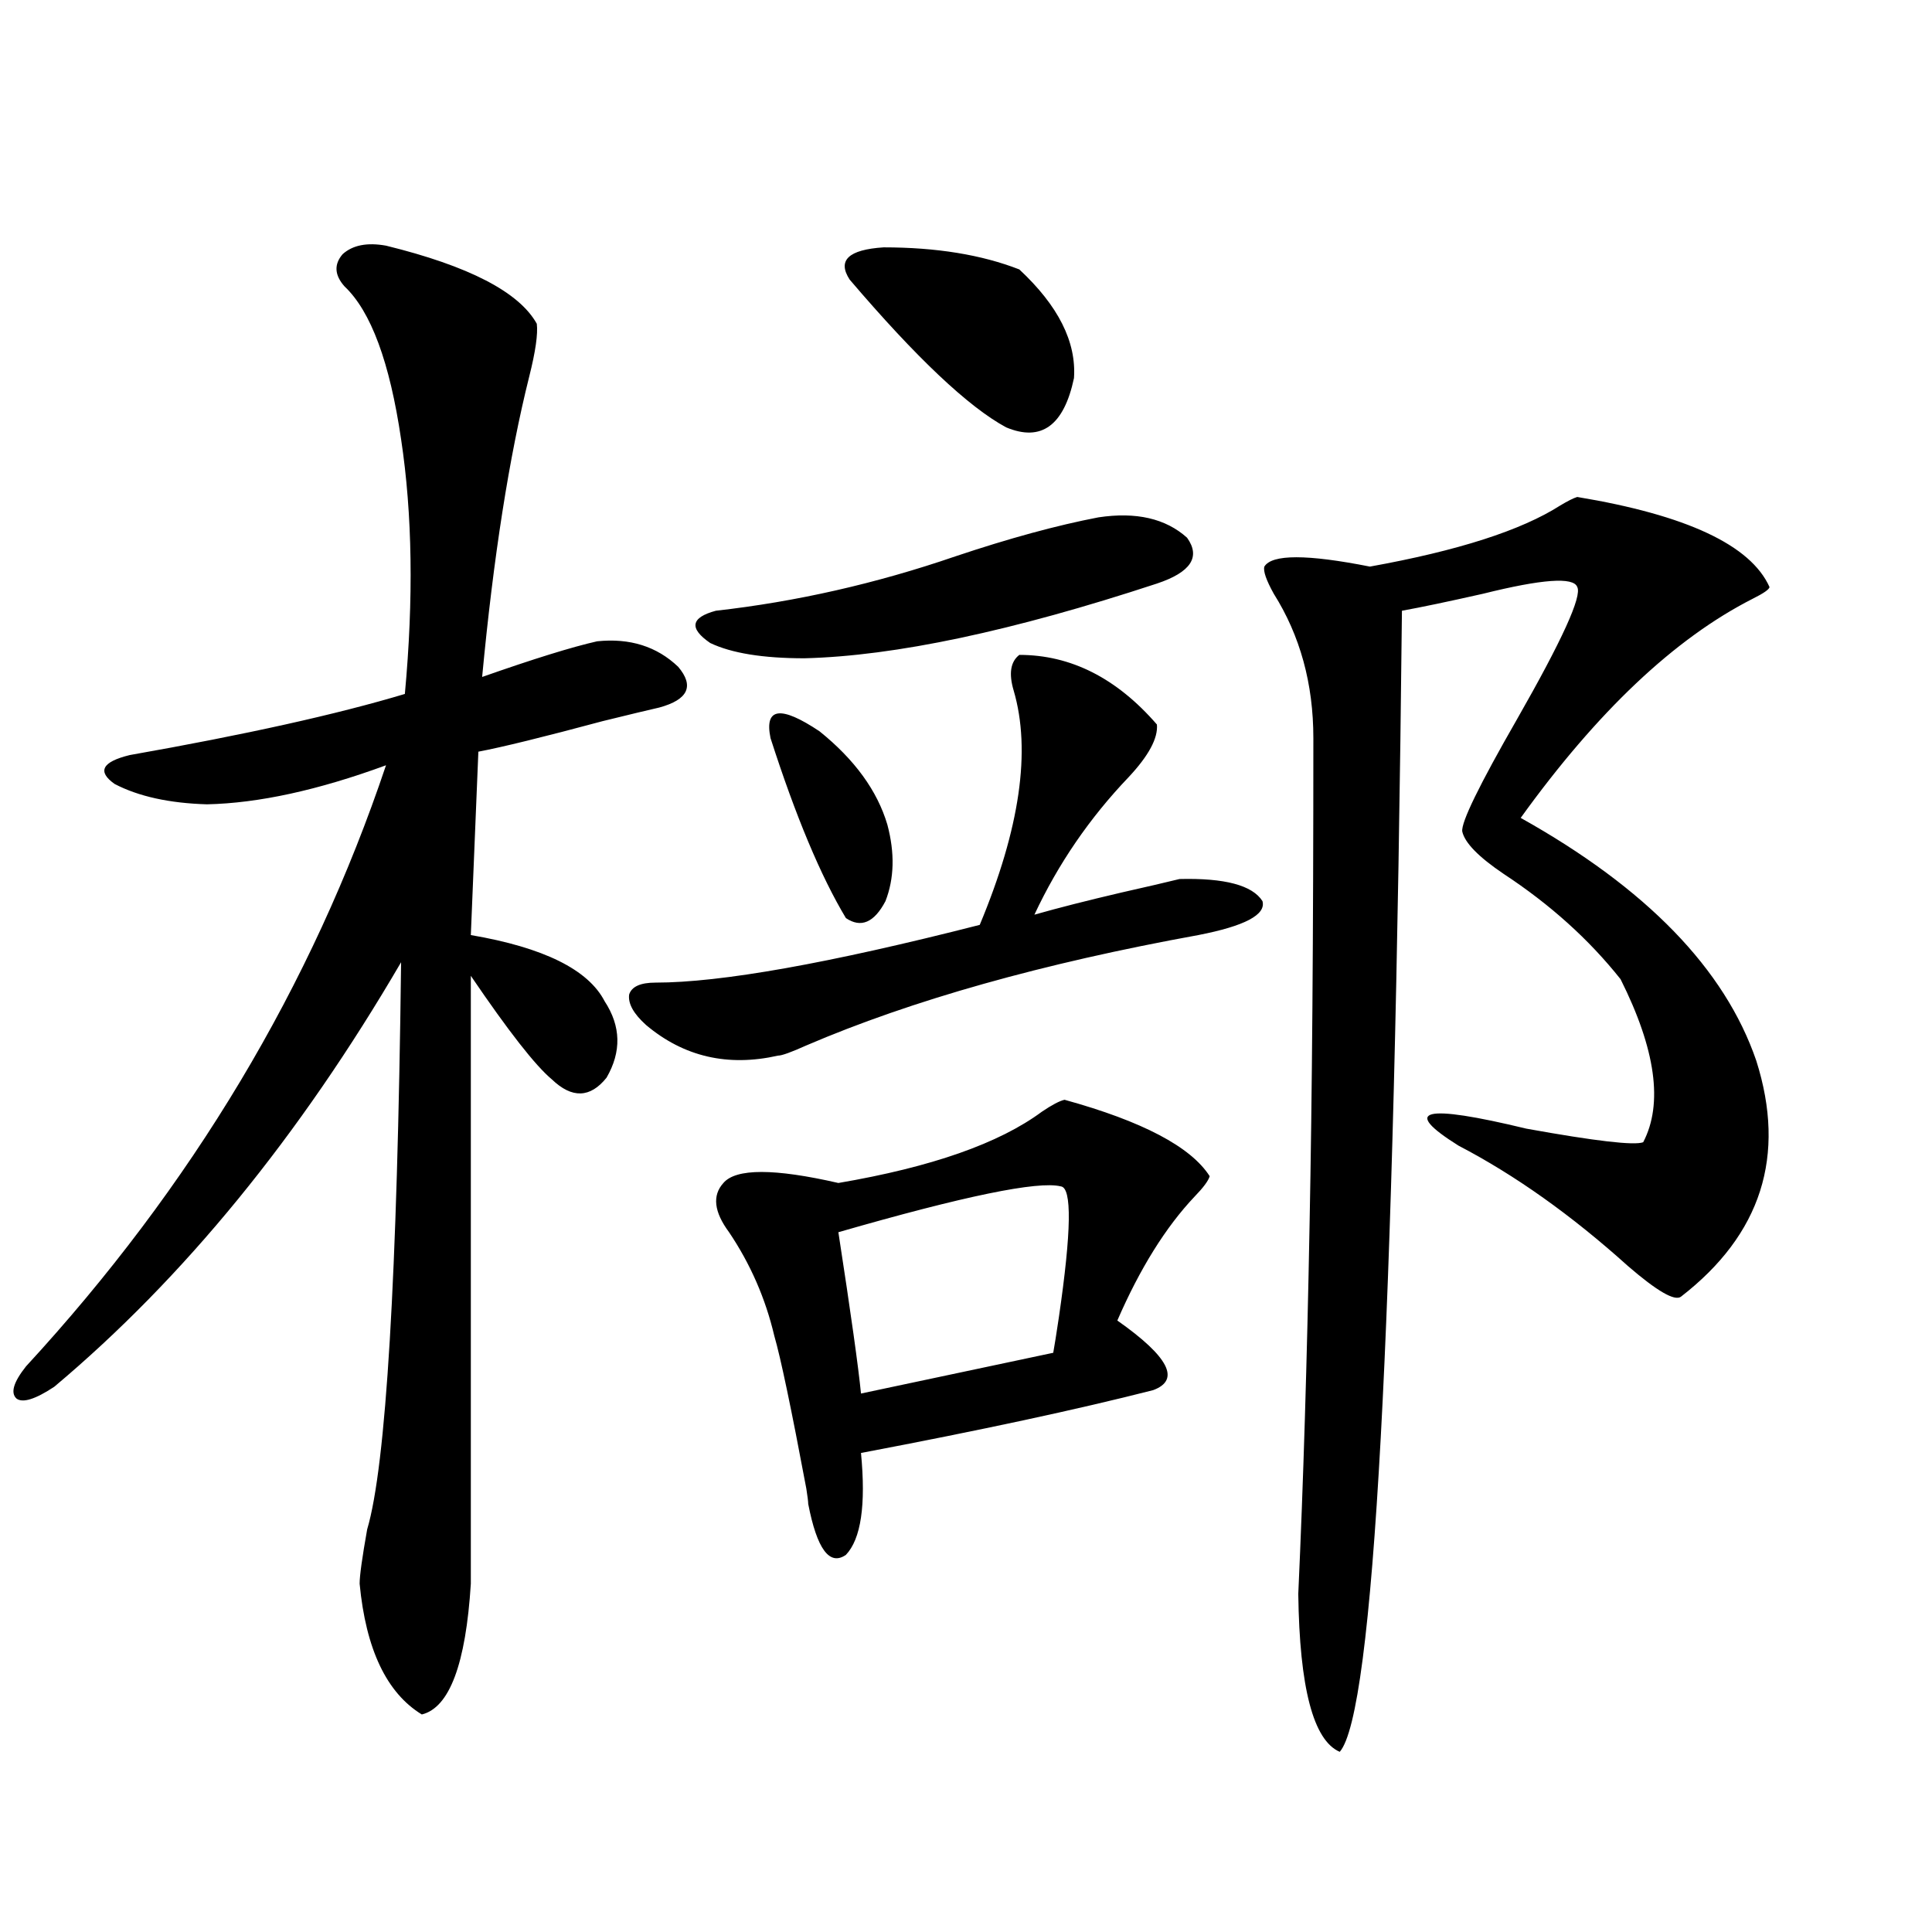 <?xml version="1.0" encoding="utf-8"?>
<!-- Generator: Adobe Illustrator 16.0.0, SVG Export Plug-In . SVG Version: 6.00 Build 0)  -->
<!DOCTYPE svg PUBLIC "-//W3C//DTD SVG 1.1//EN" "http://www.w3.org/Graphics/SVG/1.1/DTD/svg11.dtd">
<svg version="1.1" id="图层_1" xmlns="http://www.w3.org/2000/svg" xmlns:xlink="http://www.w3.org/1999/xlink" x="0px" y="0px"
	 width="1000px" height="1000px" viewBox="0 0 1000 1000" enable-background="new 0 0 1000 1000" xml:space="preserve">
<path d="M199.8,127.152c42.926,10.547,68.932,24.033,78.047,40.43c0.641,5.273-0.655,14.365-3.902,27.246
	c-10.411,41.611-18.536,93.467-24.39,155.566c26.661-9.365,46.493-15.518,59.511-18.457c16.905-1.758,30.884,2.637,41.95,13.184
	c8.445,9.971,5.198,17.002-9.756,21.094c-5.213,1.182-14.969,3.516-29.268,7.031c-30.578,8.213-52.041,13.486-64.389,15.82
	l-3.902,94.922c37.713,6.455,60.807,17.881,69.267,34.277c8.445,12.896,8.78,26.079,0.976,39.551
	c-8.46,10.547-17.896,10.85-28.292,0.879c-8.46-7.031-22.438-24.897-41.95-53.613V819.73c-2.606,41.598-11.066,64.16-25.365,67.676
	c-18.216-11.137-28.947-33.7-32.194-67.676c0-4.092,1.296-13.472,3.902-28.125c9.756-32.808,15.609-130.654,17.561-293.555
	C154.923,588.29,95.077,661.527,28.097,717.777c-9.756,6.455-16.265,8.501-19.512,6.152c-3.262-2.925-1.631-8.486,4.878-16.699
	C99.314,614.066,161.417,510.355,199.8,396.098c-35.121,12.896-66.02,19.639-92.681,20.215
	c-19.512-0.576-35.456-4.092-47.804-10.547c-9.115-6.44-6.509-11.426,7.805-14.941c59.831-10.547,107.314-21.094,142.436-31.641
	c4.543-49.219,3.902-93.164-1.951-131.836c-5.854-39.839-15.609-66.206-29.268-79.102c-5.213-5.85-5.533-11.426-0.976-16.699
	C182.56,126.864,190.044,125.395,199.8,127.152z M527.597,338.969c26.661,0,50.396,12.017,71.218,36.035
	c0.641,7.031-4.237,16.123-14.634,27.246c-20.167,21.094-36.432,44.824-48.779,71.191c12.348-3.516,27.316-7.319,44.877-11.426
	c13.003-2.925,23.079-5.273,30.243-7.031c23.414-0.576,37.713,3.228,42.926,11.426c1.951,7.031-9.115,12.896-33.17,17.578
	c-80.653,14.653-148.289,33.701-202.922,57.129c-7.805,3.516-12.683,5.273-14.634,5.273c-26.021,5.864-48.779,0.591-68.291-15.82
	c-6.509-5.85-9.436-11.123-8.78-15.82c1.296-4.092,5.854-6.152,13.658-6.152c33.811,0,89.754-9.956,167.801-29.883
	c20.808-49.795,26.661-90.225,17.561-121.289C522.063,348.637,523.039,342.484,527.597,338.969z M568.571,267.777
	c19.512-2.925,34.786,0.591,45.853,10.547c7.149,9.971,1.951,17.881-15.609,23.73c-74.8,24.609-135.606,37.505-182.435,38.672
	c-21.463,0-37.728-2.637-48.779-7.91c-11.066-7.607-10.091-13.184,2.927-16.699c41.615-4.683,82.925-14.063,123.899-28.125
	C522.384,278.627,547.108,271.884,568.571,267.777z M551.011,569.242c40.319,11.138,65.364,24.321,75.12,39.551
	c-0.655,2.349-3.262,5.864-7.805,10.547c-14.969,15.82-28.292,37.217-39.999,64.16c26.661,18.76,32.835,30.762,18.536,36.035
	c-39.023,9.971-89.434,20.806-151.216,32.52c2.592,26.958,0,44.536-7.805,52.734c-8.46,5.864-14.969-2.925-19.512-26.367
	c0-1.167-0.335-3.804-0.976-7.91c-7.805-41.597-13.338-67.964-16.585-79.102c-4.558-19.336-12.362-37.202-23.414-53.613
	c-7.805-10.547-8.78-19.033-2.927-25.488c6.494-7.607,26.341-7.607,59.511,0c48.124-8.198,83.245-20.503,105.363-36.914
	C544.502,571.879,548.404,569.833,551.011,569.242z M398.819,382.035c-3.262-15.82,5.198-16.987,25.365-3.516
	c18.201,14.653,29.908,30.762,35.121,48.34c3.902,14.653,3.567,27.837-0.976,39.551c-5.854,11.138-12.683,14.063-20.487,8.789
	C424.825,453.529,411.822,422.465,398.819,382.035z M549.06,614.066c-11.707-2.925-50.09,4.985-115.119,23.73
	c6.494,42.188,10.396,70.024,11.707,83.496l99.51-21.094c0.641-3.516,1.616-9.668,2.927-18.457
	C554.578,637.221,554.913,614.657,549.06,614.066z M439.794,144.73c-6.509-9.956-0.655-15.518,17.561-16.699
	c27.316,0,50.73,3.818,70.242,11.426c20.152,18.76,29.588,37.505,28.292,56.25c-5.213,24.609-16.92,33.11-35.121,25.488
	C501.256,210.648,474.26,185.16,439.794,144.73z M816.37,257.23c56.584,9.38,89.754,24.912,99.51,46.582
	c0,1.182-2.927,3.228-8.78,6.152c-40.334,20.518-80.333,58.311-119.997,113.379c65.029,36.338,105.684,78.223,121.948,125.684
	c15.609,49.219,2.592,89.951-39.023,122.168c-3.262,2.349-12.362-2.925-27.316-15.82c-29.268-26.367-58.535-47.158-87.803-62.402
	c-29.923-18.745-18.216-21.67,35.121-8.789c35.762,6.455,55.929,8.789,60.486,7.031c10.396-19.912,6.494-48.037-11.707-84.375
	c-16.265-20.503-36.432-38.672-60.486-54.492c-13.018-8.789-20.167-16.108-21.463-21.973c-0.655-4.683,8.78-24.019,28.292-58.008
	c23.414-41.006,33.811-63.857,31.219-68.555c-1.951-5.273-18.216-4.092-48.779,3.516c-18.216,4.106-32.194,7.031-41.95,8.789
	c-3.902,373.838-14.634,570.699-32.194,590.625c-13.658-5.863-20.822-33.109-21.463-81.738
	c2.592-56.826,4.543-120.698,5.854-191.602c1.296-65.615,1.951-149.414,1.951-251.367c0-28.125-6.829-53.022-20.487-74.707
	c-3.902-7.031-5.533-11.714-4.878-14.063c3.902-6.44,22.104-6.44,54.633,0c45.518-8.198,78.367-18.745,98.534-31.641
	C811.492,259.291,814.419,257.821,816.37,257.23z"/>
</svg>
